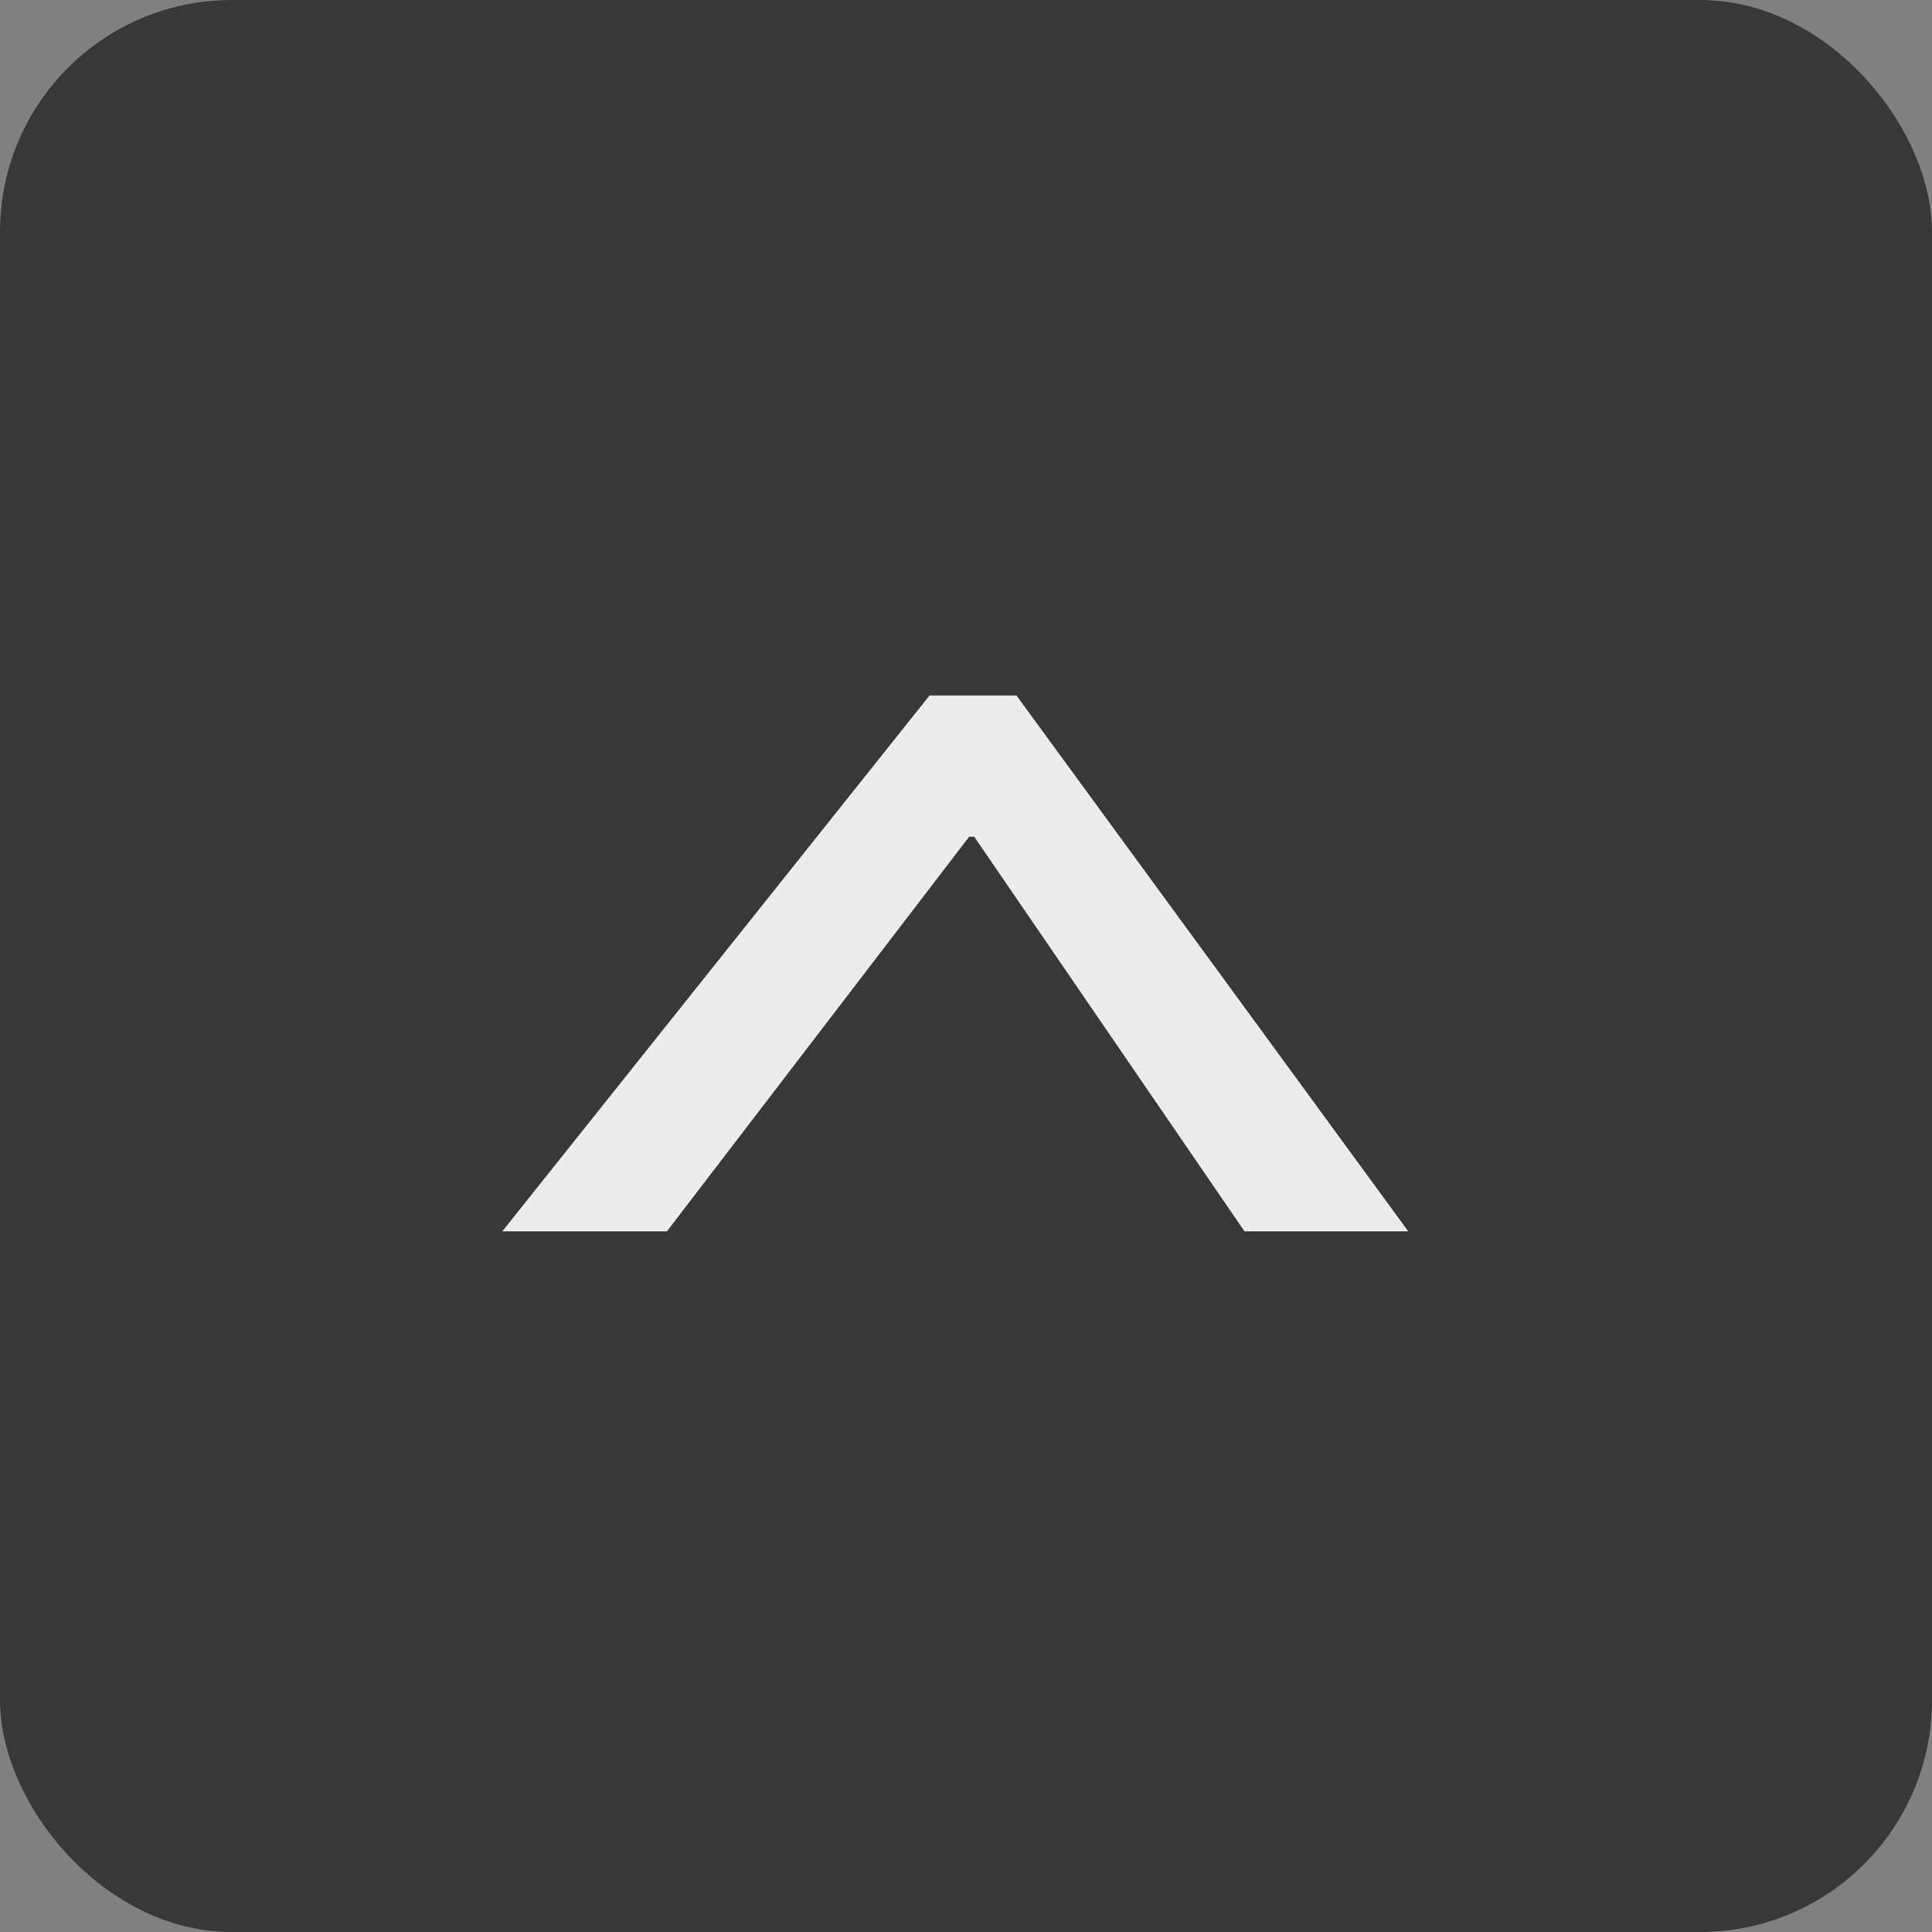 <svg xmlns="http://www.w3.org/2000/svg" width="50" height="50" viewBox="0 0 50 50">
  <rect x="0" y="0" width="50" height="50" fill="#808080" stroke="none"/>
  <g id="浮動" transform="translate(-1857 -880.51)" opacity="0.85">
    <g id="组_11053" data-name="组 11053" transform="translate(1857 881)">
      <rect id="矩形_1094" data-name="矩形 1094" width="50" height="50" rx="6" transform="translate(0 -0.49)" opacity="0.66"/>
      <g id="组_16" data-name="组 16" transform="translate(13 17.51)">
        <g id="组_15" data-name="组 15">
          <path id="路径_14" data-name="路径 14" d="M1883.134,2901.357l10.14,13.867h-4.239l-6.994-10.212h-.132l-7.821,10.212h-4.261l11.057-13.867Z" transform="translate(-1869.828 -2901.357)" fill="#fff"/>
        </g>
      </g>
    </g>
  </g>
</svg>
